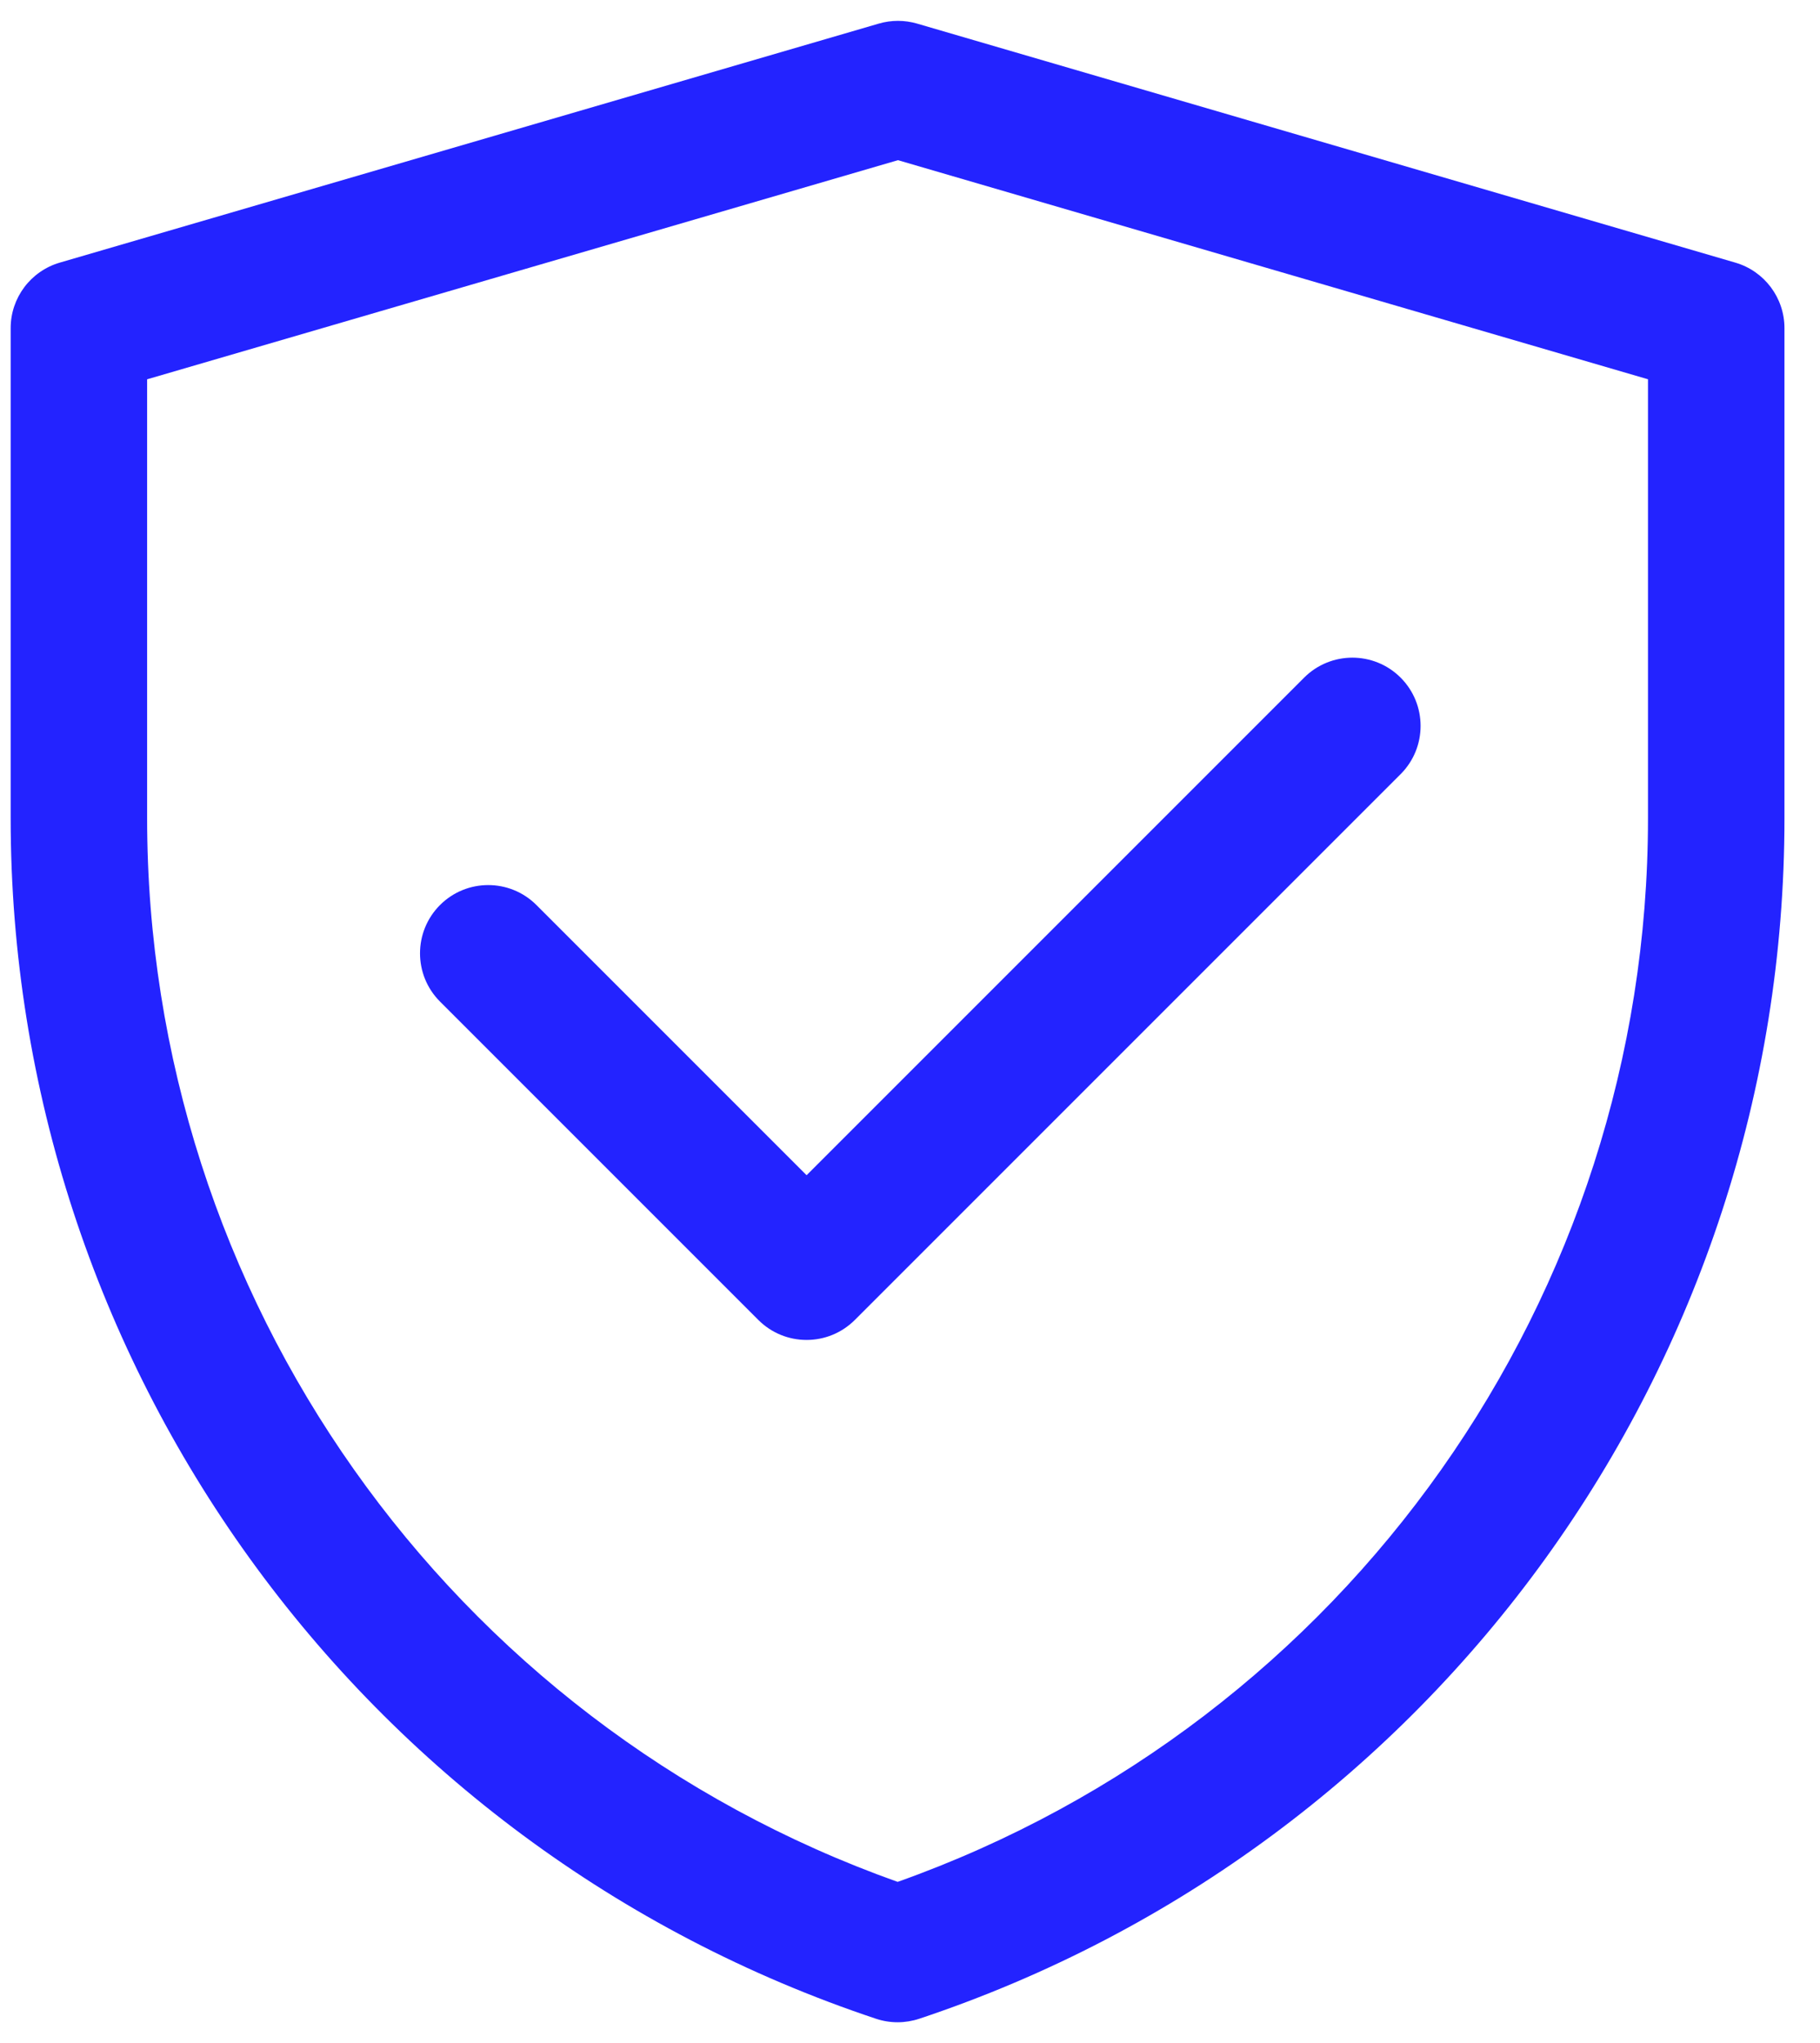 <svg width="49" height="55" viewBox="0 0 49 55" fill="none" xmlns="http://www.w3.org/2000/svg"><path d="M23.661 0.635C23.997 0.537 24.354 0.537 24.69 0.635L46.721 7.07C47.504 7.299 48.043 8.017 48.043 8.833V22.031C48.043 36.694 38.659 49.71 24.749 54.345C24.372 54.47 23.965 54.471 23.588 54.346C9.674 49.711 0.287 36.691 0.287 22.026V8.833C0.287 8.017 0.826 7.299 1.609 7.07L23.661 0.635ZM3.961 10.211V22.026C3.961 34.904 12.075 46.361 24.168 50.66C36.258 46.361 44.369 34.907 44.369 22.031V10.21L24.176 4.312L3.961 10.211ZM35.111 18.242C35.829 17.525 36.992 17.525 37.709 18.242C38.426 18.96 38.426 20.123 37.709 20.84L23.015 35.533C22.297 36.251 21.134 36.251 20.417 35.533L11.846 26.962C11.129 26.245 11.129 25.082 11.846 24.364C12.563 23.647 13.726 23.647 14.443 24.364L21.716 31.637L35.111 18.242Z" fill="#2323FF"/></svg>